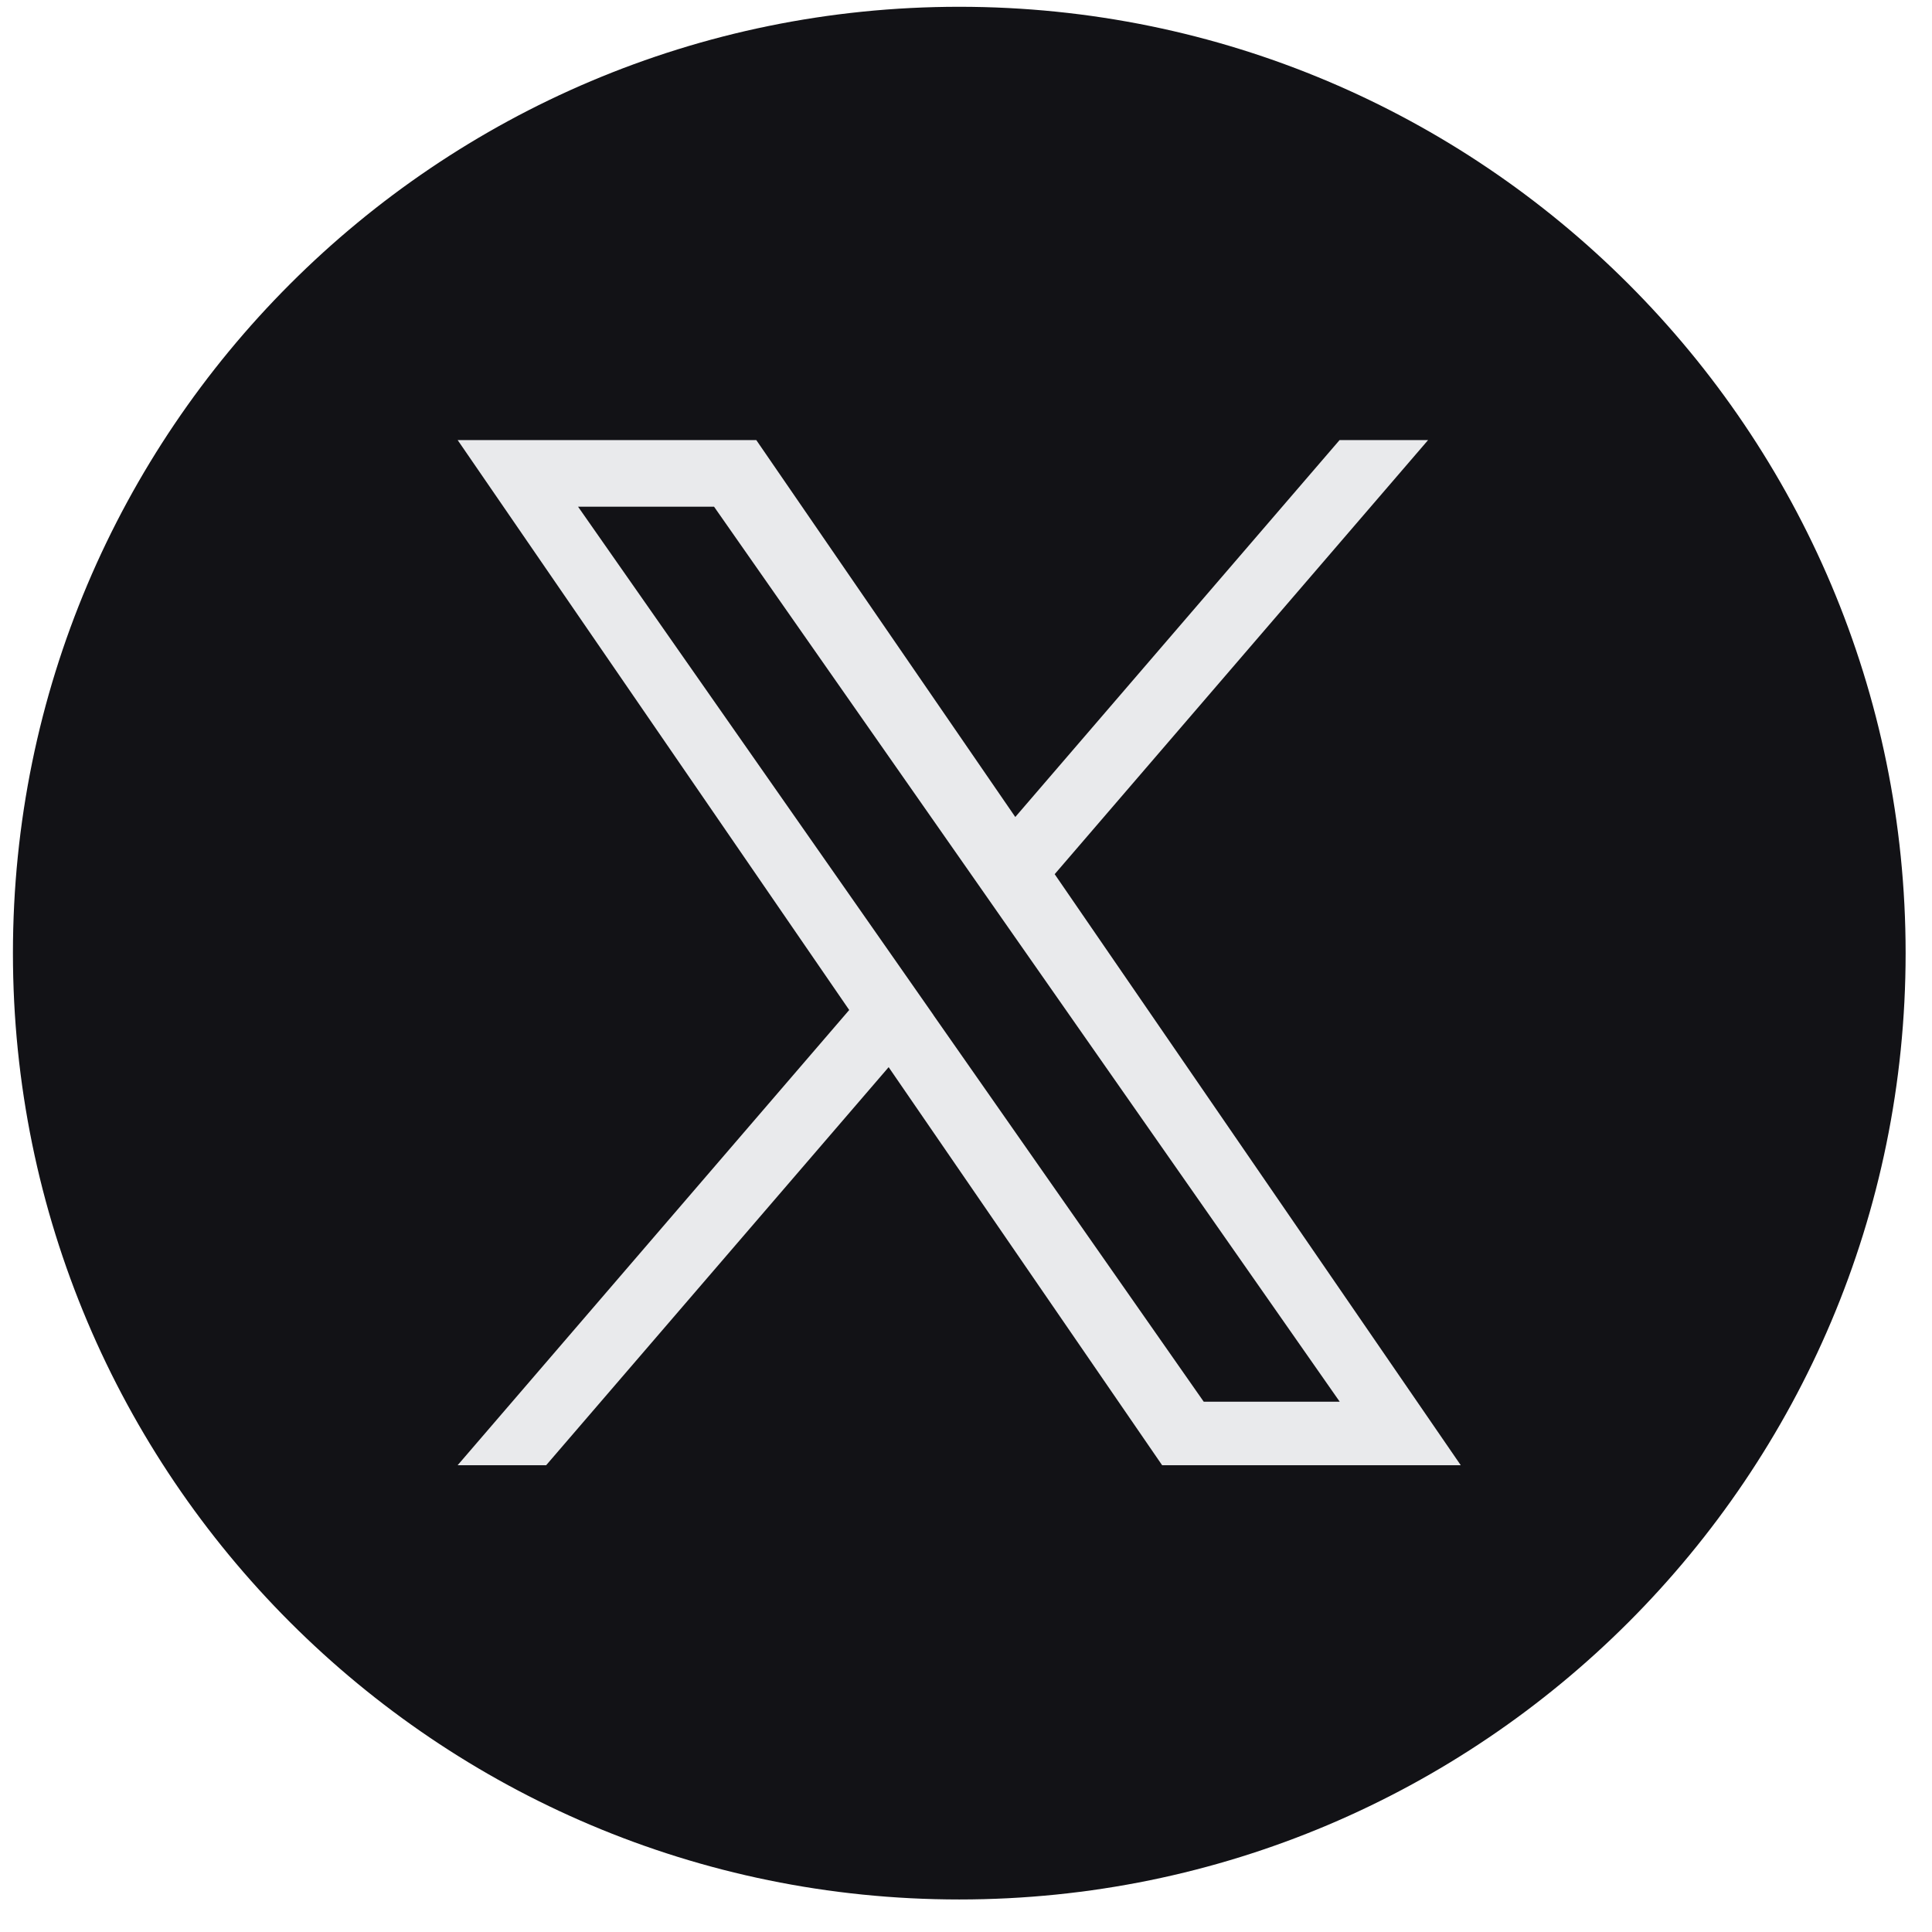 <svg width="49" height="49" viewBox="0 0 49 49" fill="none" xmlns="http://www.w3.org/2000/svg">
<g clip-path="url(#clip0_3388_1320)">
<path d="M24.329 48.175C37.585 48.175 48.331 37.429 48.331 24.174C48.331 10.918 37.585 0.172 24.329 0.172C11.074 0.172 0.328 10.918 0.328 24.174C0.328 37.429 11.074 48.175 24.329 48.175Z" fill="#121216"/>
<path d="M26.749 22.171L36.22 11.161H33.975L25.75 20.721L19.181 11.161H11.607L21.538 25.616L11.607 37.161H13.852L22.538 27.066L29.474 37.161H37.048L26.749 22.171ZM23.675 25.744L22.669 24.304L14.661 12.851H18.11L24.573 22.095L25.579 23.535L33.978 35.55H30.529L23.675 25.747V25.744Z" fill="#E9EAEC"/>
</g>
<defs>
<clipPath id="clip0_3388_1320">
<rect width="48" height="48" fill="white" transform="translate(0.328 0.172)"/>
</clipPath>
</defs>
</svg>
